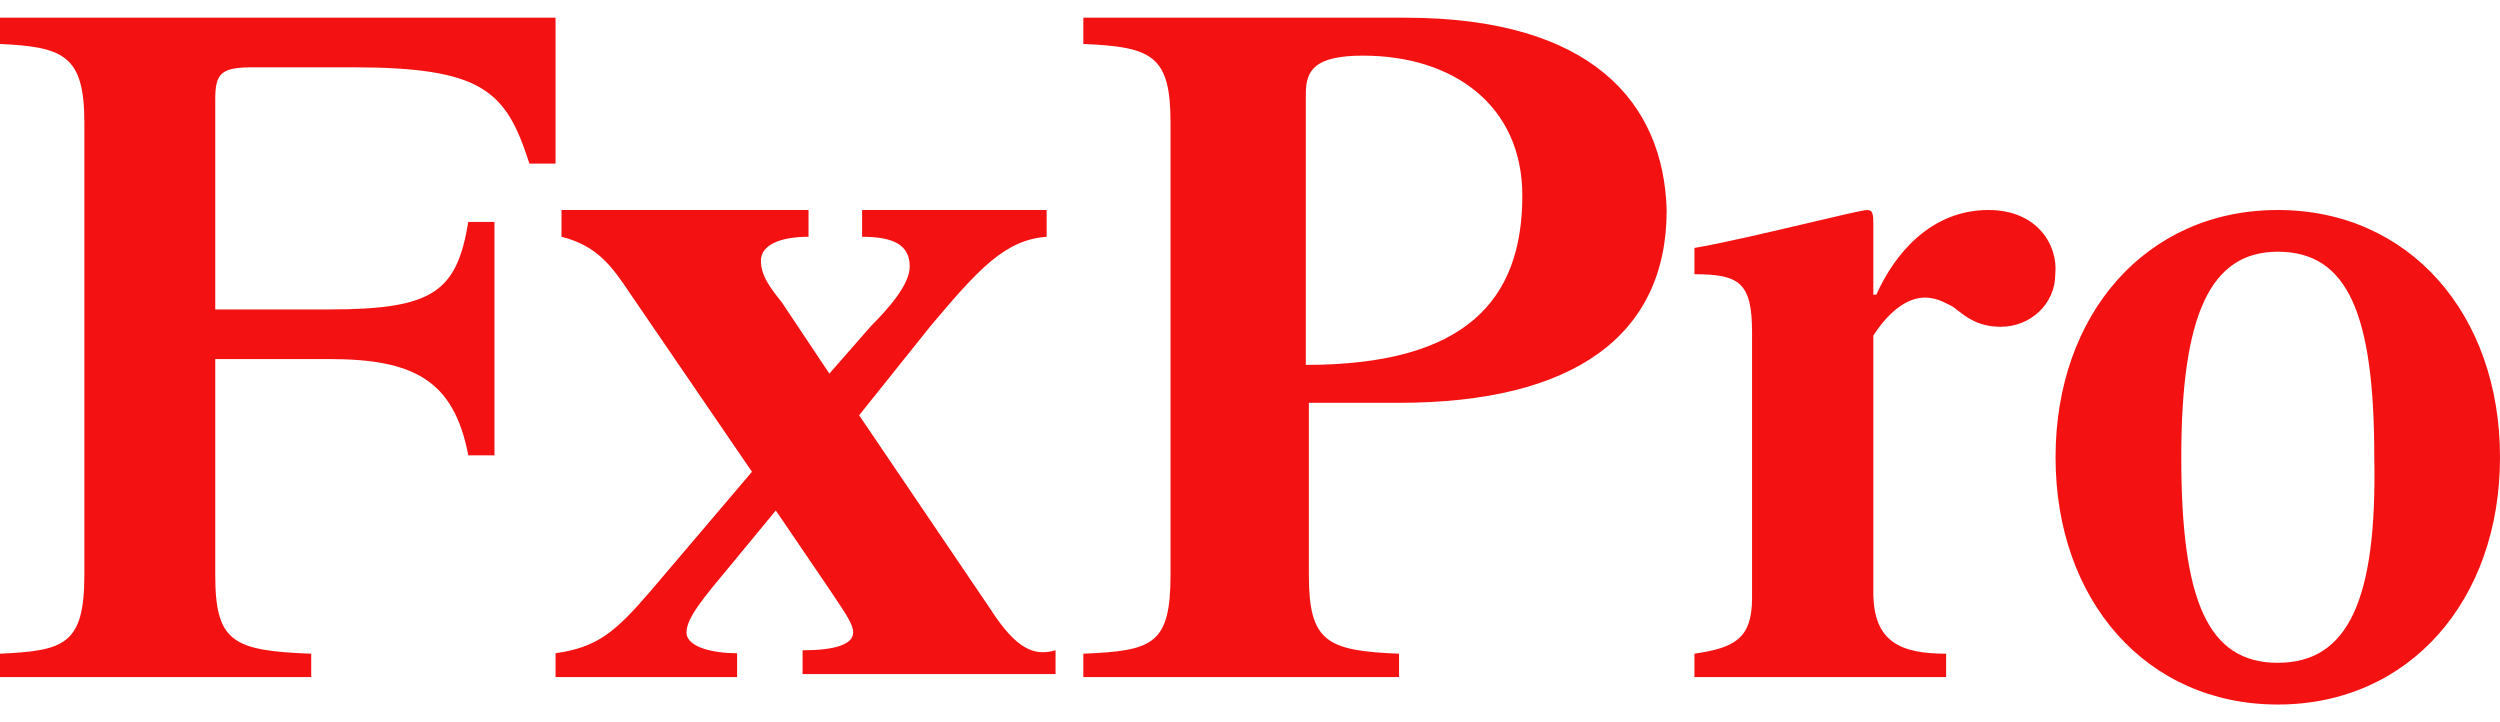 <?xml version="1.0" encoding="UTF-8"?>
<svg xmlns="http://www.w3.org/2000/svg" width="90" height="26" viewBox="0 0 90 26" fill="none">
  <path fill-rule="evenodd" clip-rule="evenodd" d="M20 0.637H0V1.583C2.304 1.688 3.037 2.003 3.037 4.418V20.698C3.037 23.218 2.304 23.428 0 23.533V24.374H11.204V23.533C8.377 23.428 7.749 23.113 7.749 20.698V12.926H11.832C14.869 12.926 16.335 13.661 16.859 16.392H17.801V7.989H16.859C16.44 10.51 15.602 11.14 11.832 11.14H7.749V3.578C7.749 2.633 7.958 2.423 9.11 2.423H12.67C17.382 2.423 18.22 3.263 19.058 5.889H20V0.637ZM35.643 21.91L30.929 14.95L33.5 11.737C35.214 9.702 36.179 8.631 37.679 8.524V7.56H31.036V8.524C32.214 8.524 32.75 8.845 32.75 9.595C32.75 10.238 32 11.094 31.357 11.737L29.857 13.45L28.143 10.88C27.714 10.345 27.393 9.916 27.393 9.381C27.393 8.845 28.036 8.524 29.107 8.524V7.56H20.214V8.524C21.5 8.845 22.036 9.595 22.679 10.559L27.071 16.984L23.429 21.268C22.143 22.767 21.5 23.303 20 23.517V24.374H26.536V23.517C25.679 23.517 24.714 23.303 24.714 22.767C24.714 22.252 25.31 21.538 26.309 20.34L26.429 20.197L27.929 18.377L29.75 21.054C29.836 21.183 29.916 21.302 29.991 21.413C30.473 22.131 30.714 22.489 30.714 22.767C30.714 23.196 30.071 23.41 28.893 23.41V24.267H38V23.41C37.25 23.624 36.607 23.41 35.643 21.91ZM39 0.637H50.583C57.294 0.637 59.892 3.683 60 7.569C60 12.085 56.644 14.501 50.366 14.501H47.119V20.698C47.119 23.113 47.768 23.428 50.366 23.533V24.374H39V23.533C41.49 23.428 42.139 23.218 42.139 20.698V4.418C42.139 2.003 41.49 1.688 39 1.583V0.637ZM47.01 3.368V13.136C52.747 13.136 54.804 10.825 54.804 7.044C54.804 3.788 52.314 2.003 49.067 2.003C47.335 2.003 47.01 2.528 47.01 3.368ZM71.588 7.56C69.514 7.56 68.204 9.137 67.549 10.608H67.44V8.086C67.44 7.771 67.44 7.56 67.222 7.56C67.077 7.56 66.206 7.766 65.119 8.023L65.118 8.023C63.748 8.346 62.035 8.751 61 8.926V9.872C62.637 9.872 63.074 10.188 63.074 11.974V21.536C63.074 23.008 62.419 23.323 61 23.533V24.374H70.06V23.533C68.423 23.533 67.44 23.113 67.44 21.326V12.079C67.986 11.238 68.641 10.713 69.296 10.713C69.665 10.713 69.956 10.863 70.169 10.973C70.208 10.993 70.245 11.012 70.278 11.028C70.342 11.069 70.41 11.122 70.486 11.181L70.486 11.181C70.797 11.423 71.234 11.764 72.025 11.764C73.117 11.764 73.99 10.923 73.99 9.872C74.099 8.821 73.335 7.56 71.588 7.56ZM74 16.462C74 11.314 77.263 7.56 82 7.56C86.737 7.56 90 11.314 90 16.462C90 21.609 86.737 25.363 82 25.363C77.263 25.363 74 21.609 74 16.462ZM78.526 16.462C78.526 21.609 79.474 23.861 82 23.861C84.526 23.861 85.579 21.609 85.474 16.462C85.474 11.314 84.526 9.062 82 9.062C79.579 9.062 78.526 11.314 78.526 16.462Z" fill="#F41112"></path>
</svg>

